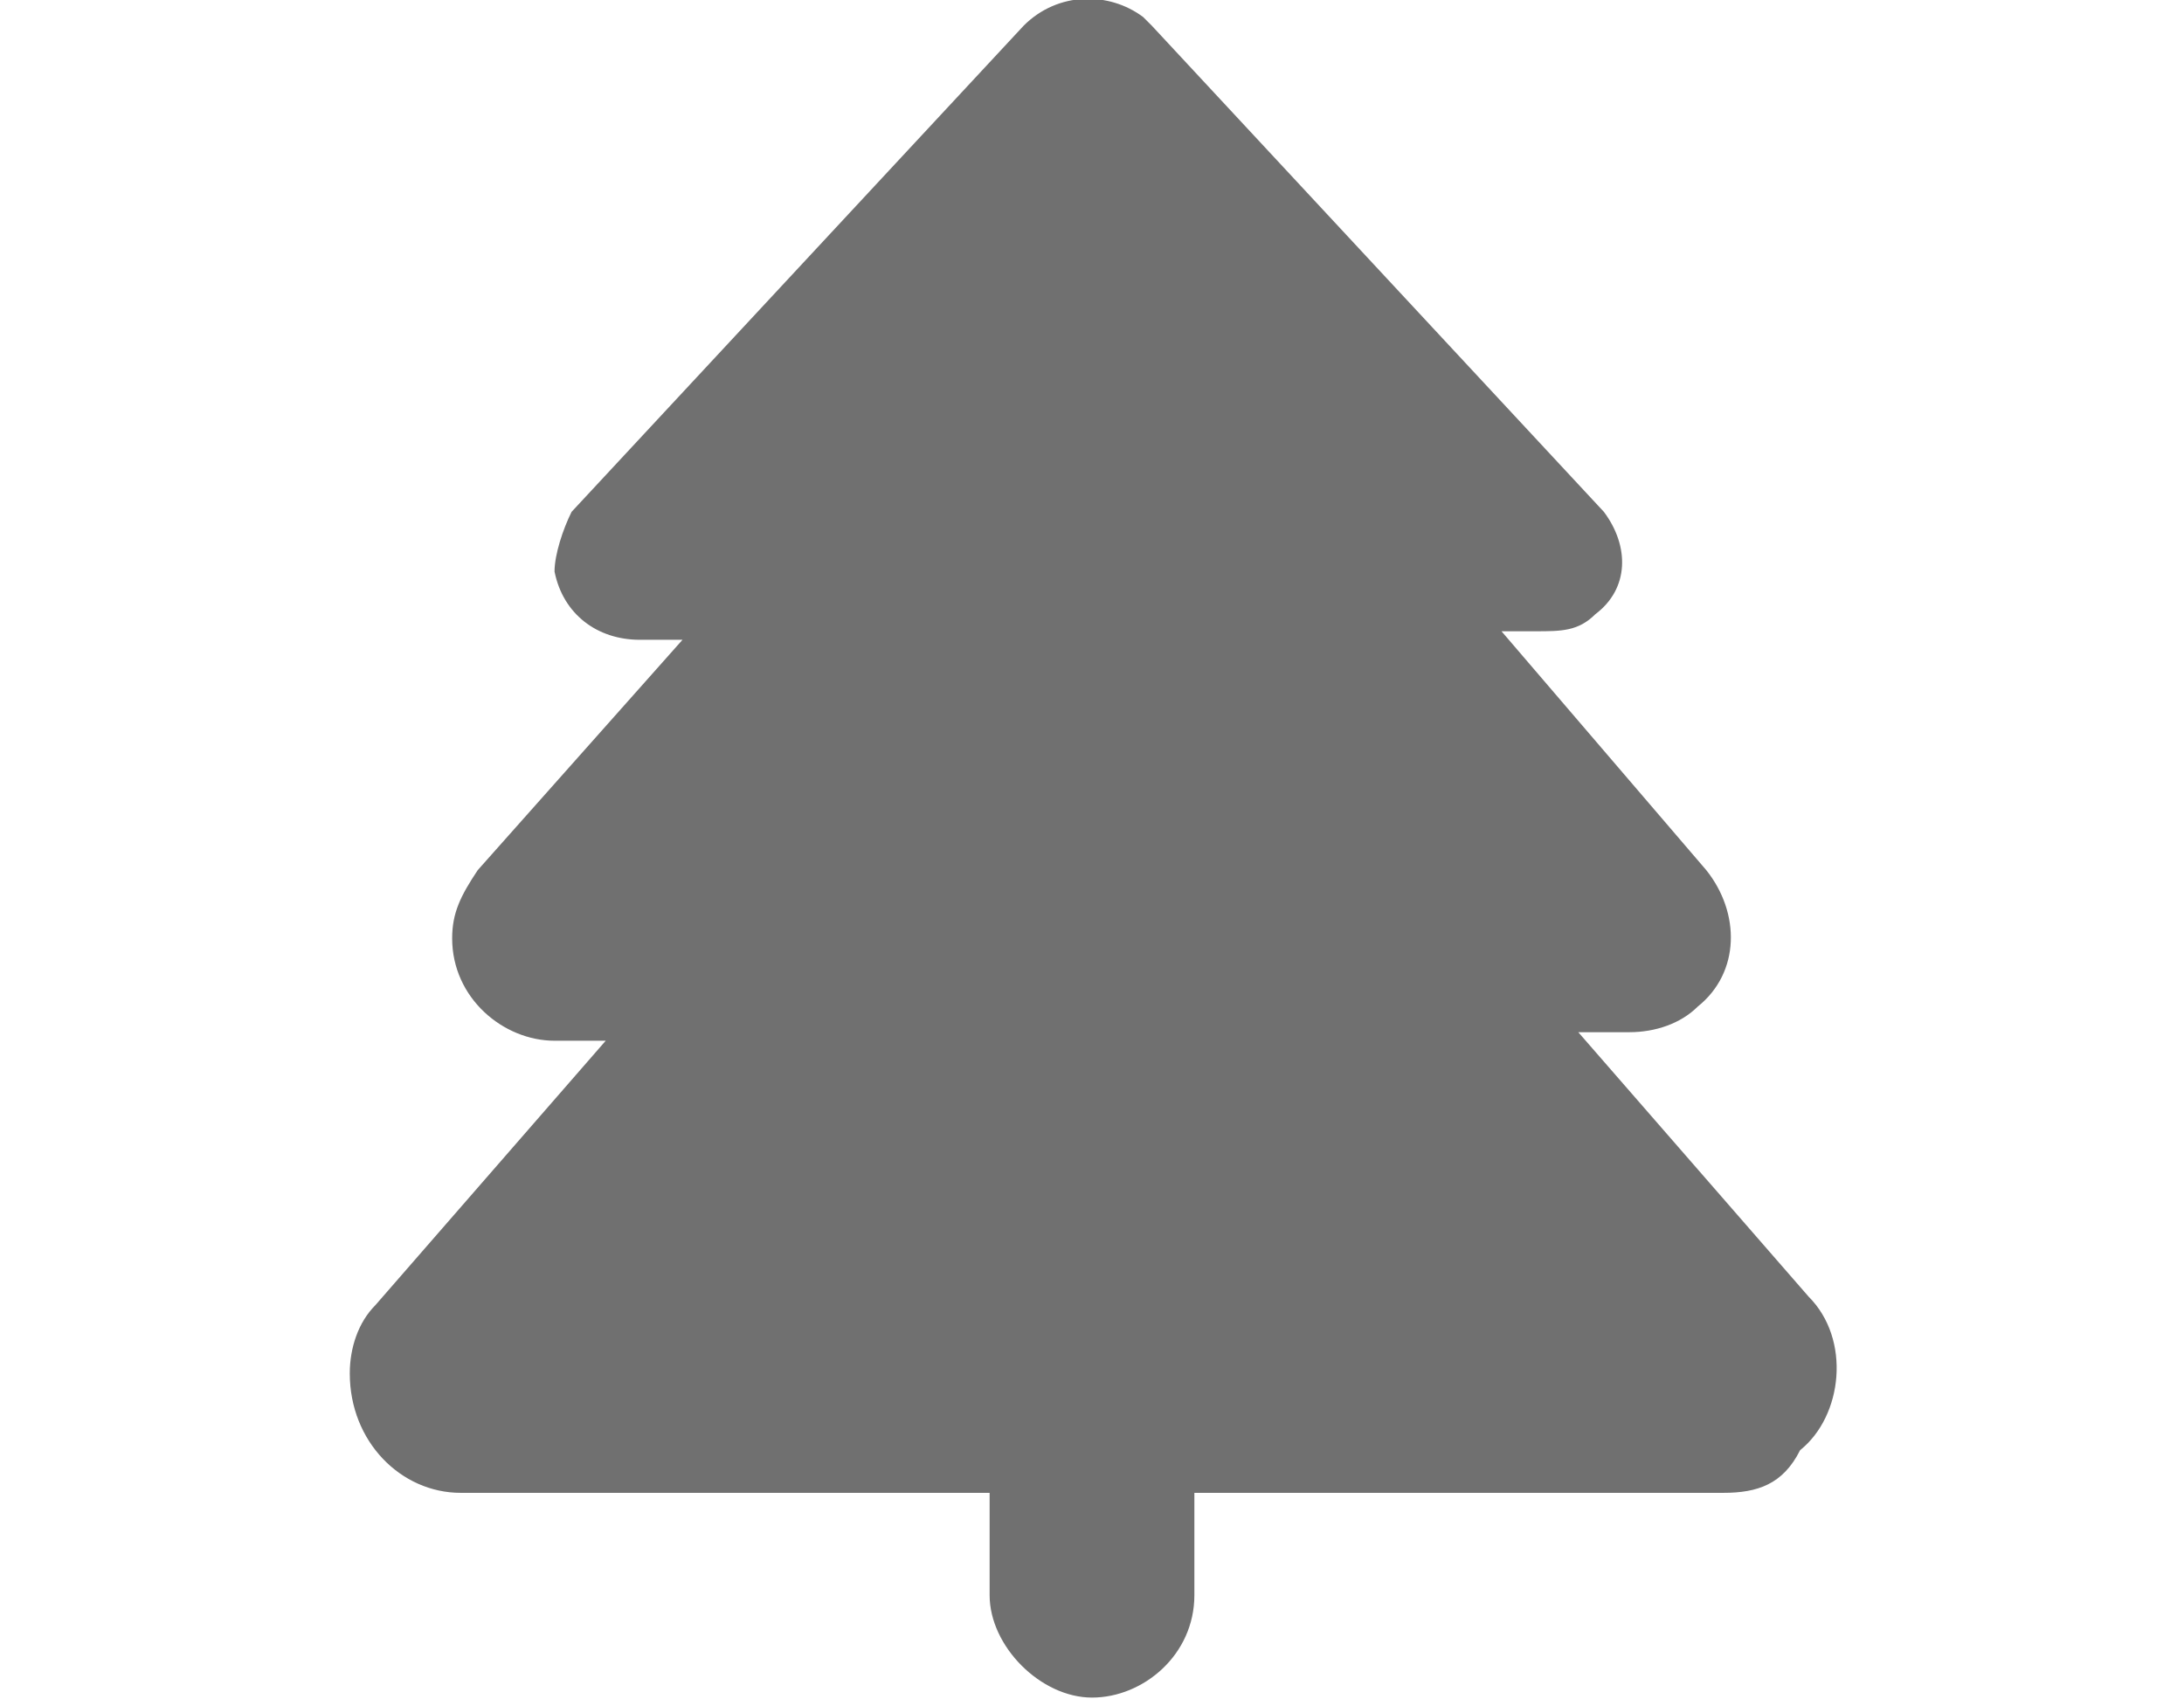 <svg xmlns="http://www.w3.org/2000/svg" xml:space="preserve" baseProfile="tiny" overflow="visible" version="1.2" viewBox="0 0 25.6 20"><path fill="#707070" d="M20.2 17.5H14v1.2c0 .7-.6 1.2-1.2 1.2s-1.2-.6-1.2-1.2v-1.2H5.4c-.7 0-1.3-.6-1.3-1.4 0-.3.1-.6.3-.8l2.7-3.1h-.6c-.6 0-1.2-.5-1.2-1.2 0-.3.1-.5.3-.8L8 7.5h-.5c-.5 0-.9-.3-1-.8 0-.2.1-.5.2-.7L12 .3c.4-.4 1-.4 1.4-.1l.1.1L18.8 6c.3.4.3.9-.1 1.2-.2.2-.4.2-.7.2h-.4l2.4 2.8c.4.5.4 1.2-.1 1.6-.2.2-.5.3-.8.3h-.6l2.7 3.1c.5.5.4 1.4-.1 1.8-.2.4-.5.5-.9.5z"/></svg>